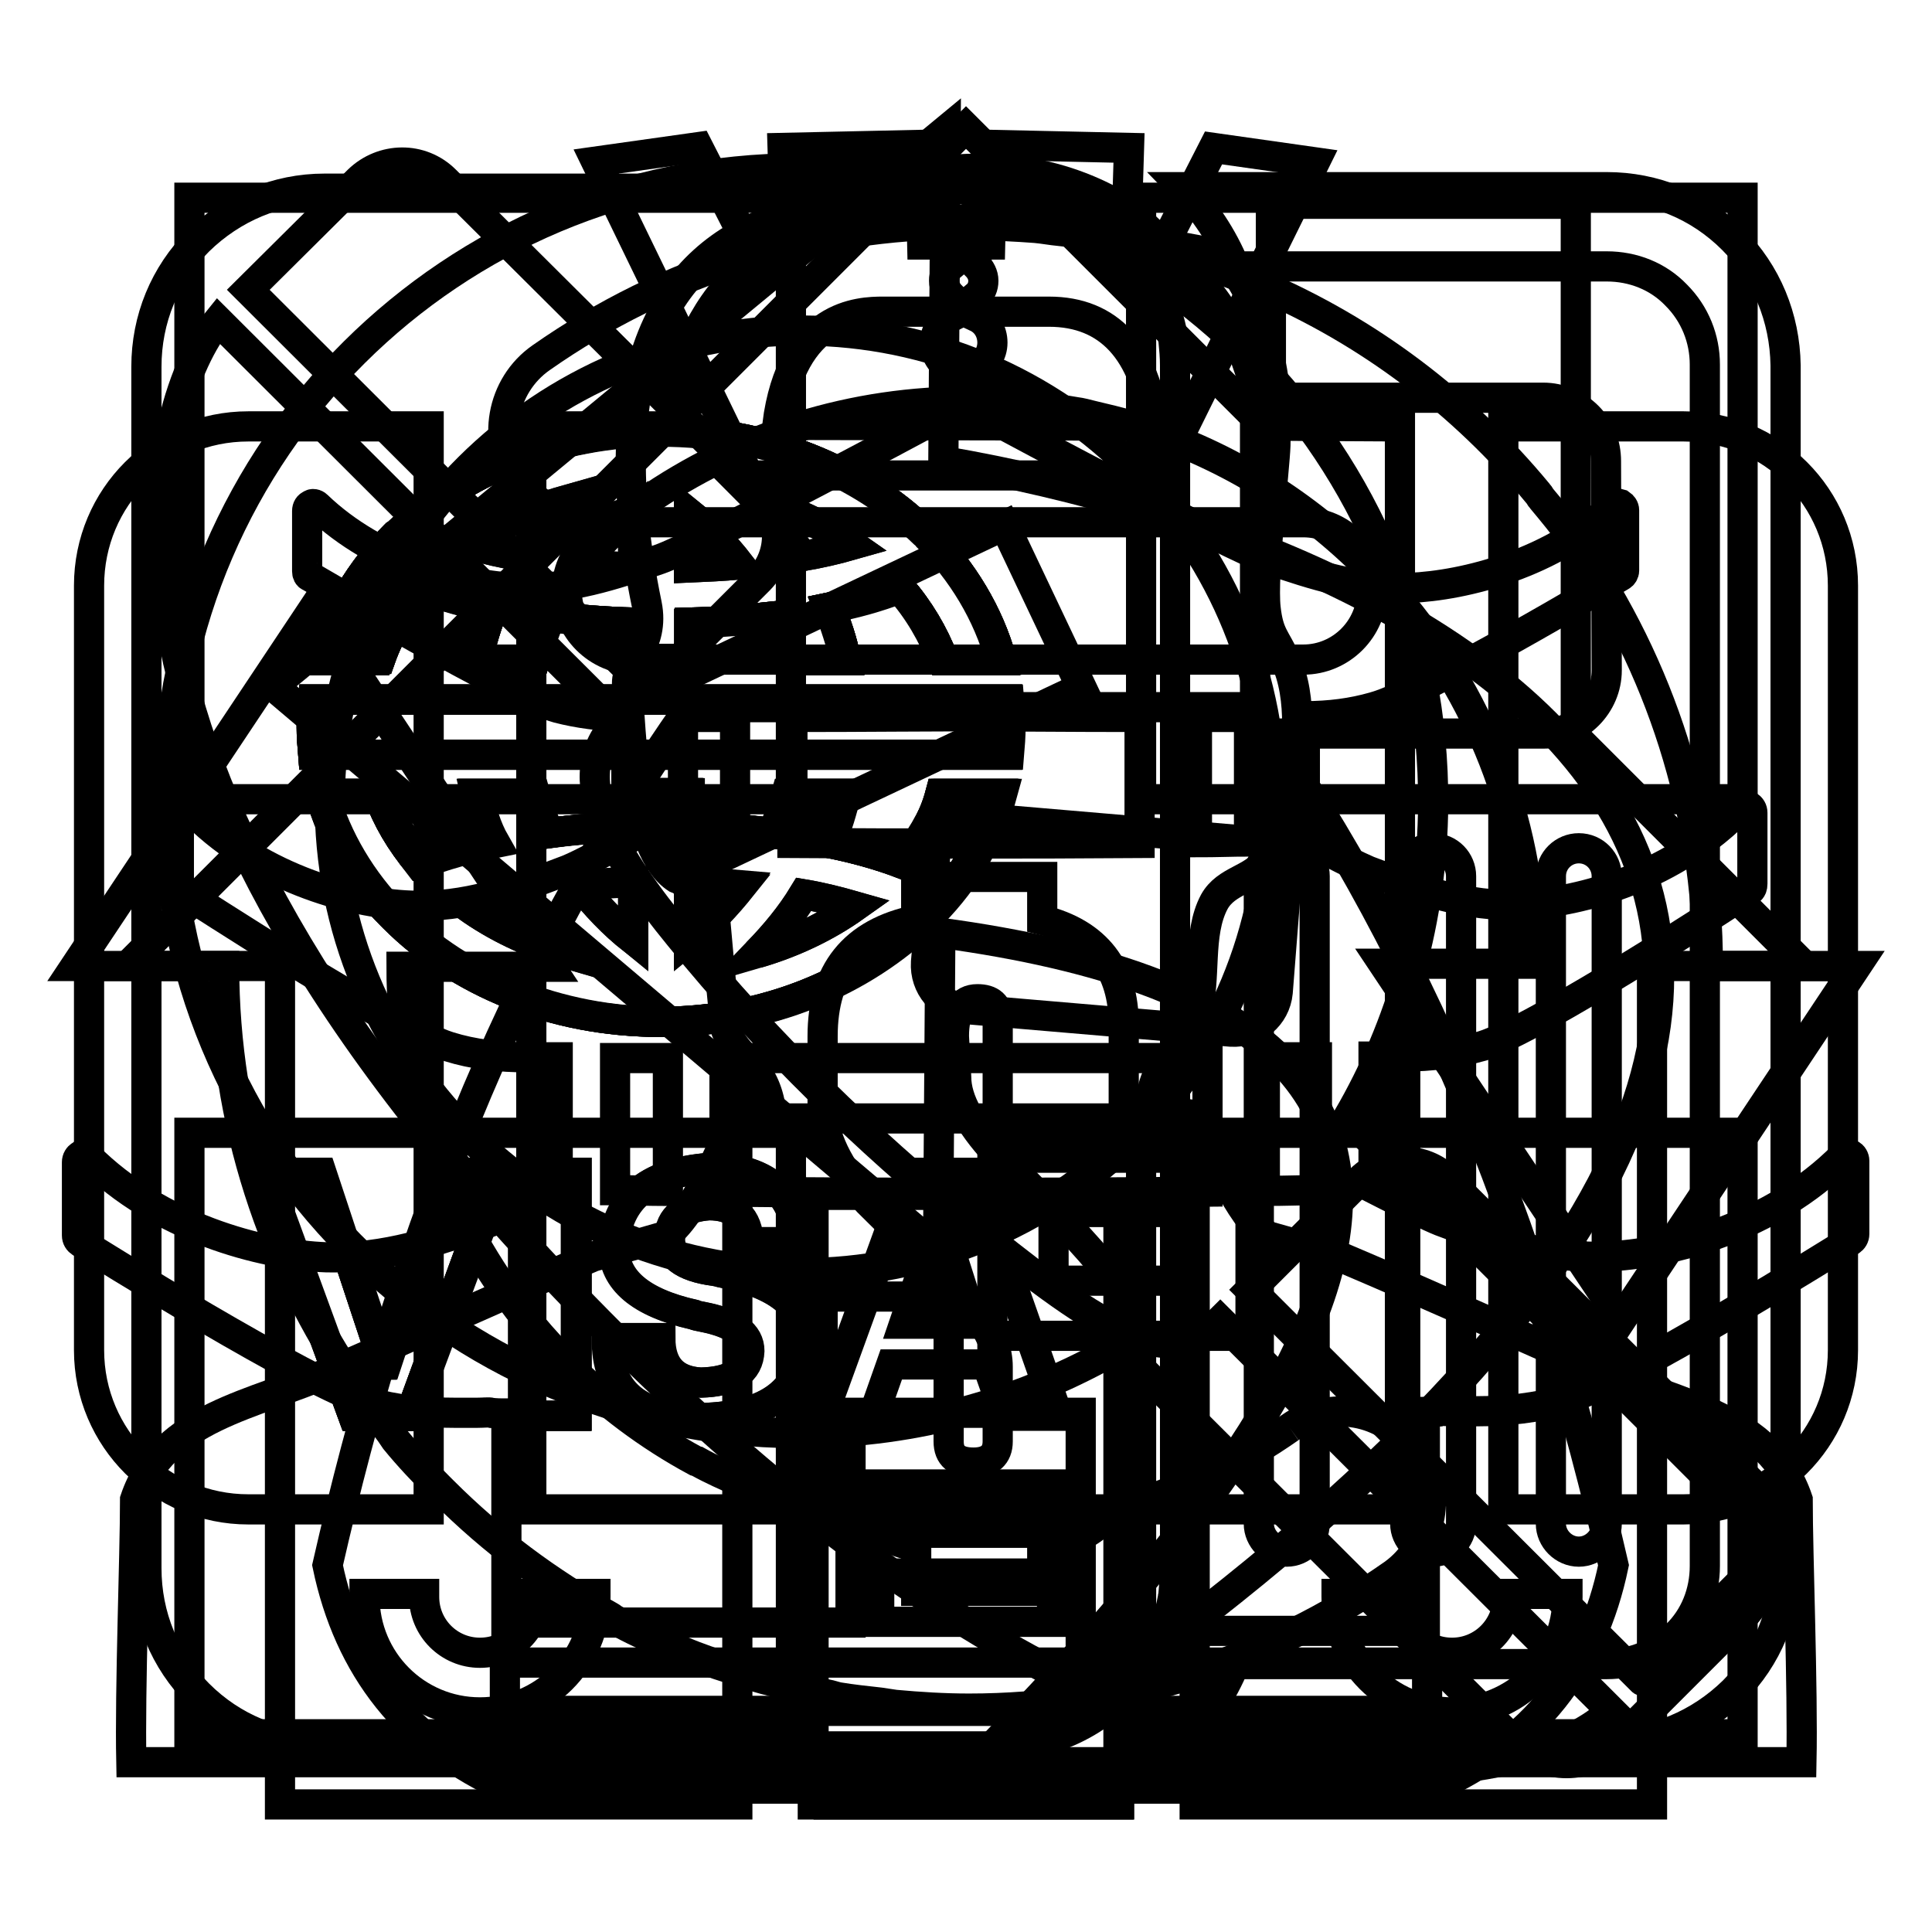 <?xml version="1.0" encoding="utf-8"?>
<!-- Svg Vector Icons : http://www.onlinewebfonts.com/icon -->
<!DOCTYPE svg PUBLIC "-//W3C//DTD SVG 1.1//EN" "http://www.w3.org/Graphics/SVG/1.1/DTD/svg11.dtd">
<svg version="1.1" xmlns="http://www.w3.org/2000/svg" xmlns:xlink="http://www.w3.org/1999/xlink" x="0px" y="0px" viewBox="0 0 256 256" enable-background="new 0 0 256 256" xml:space="preserve">
<g><g><path stroke-width="4" fill-opacity="0" stroke="#000000"  d="M167.2,56.4c-2.3-17.1-12.8-27.3-28.2-27.3h-22c-15.4,0-26,10.2-28.2,27.4H70.4V200h115.1V56.5L167.2,56.4z M117,41.3h22c8,0,12.7,5.3,14,15.1l-50-0.1C104.9,41.5,114,41.3,117,41.3z M80.3,94.6l52.8-25l10.2,21.5l-52.9,25L80.3,94.6z M165.7,177h-34.2v-23.6h34.2V177z M169.3,131.5c-0.3,3.1-3,5.4-6.2,5.2l-35.2-3c-3.1-0.3-5.4-3-5.2-6.2l1.2-13.9c0.3-3.1,3-5.4,6.2-5.2l35.1,3c3.1,0.3,5.4,3,5.2,6.1L169.3,131.5z M157.7,169.7h-18.1v-9.1h18.1V169.7z M56.8,56.5H32.9c-11.7,0-21.1,9.4-21.1,21.1v101.3c0,11.7,9.5,21.1,21.1,21.1h23.9V56.5z M78.9,211.2c0,0.1,0,0.2,0,0.4c0,8.5-6.9,15.3-15.3,15.3c-8.5,0-15.3-6.9-15.3-15.3c0-0.1,0-0.2,0-0.4h7.9c0,0.1,0,0.2,0,0.4c0,4.1,3.3,7.4,7.4,7.4c4.1,0,7.4-3.3,7.4-7.4c0-0.1,0-0.2,0-0.4H78.9z M207.7,211.2c0,0.1,0,0.2,0,0.4c0,8.5-6.9,15.3-15.3,15.3s-15.3-6.9-15.3-15.3c0-0.1,0-0.2,0-0.4h7.9c0,0.1,0,0.2,0,0.4c0,4.1,3.3,7.4,7.4,7.4c4.1,0,7.4-3.3,7.4-7.4c0-0.1,0-0.2,0-0.4H207.7z M244.2,178.9c0,11.7-9.5,21.1-21.1,21.1h-23.9V56.5h23.9c11.7,0,21.1,9.4,21.1,21.1L244.2,178.9z"/><path stroke-width="4" fill-opacity="0" stroke="#000000"  d="M56,77.9c2.9,1.1,6,2,9.4,2.6c-0.9,2.2-1.6,4.5-2.1,6.9h7.6c0.6-1.9,1.2-3.8,2.1-5.7c3.6,0.4,7.2,0.7,11,0.8v4.8h7.4v-4.8c3.7-0.1,7.4-0.4,11-0.8c0.9,1.8,1.5,3.7,2.1,5.7h7.6c-0.5-2.4-1.2-4.6-2.2-6.9c3.4-0.7,6.6-1.6,9.4-2.6c2.5,2.9,4.4,6.1,5.7,9.5h7.7c-1.7-6.1-5.1-11.7-9.7-16.4c-0.1-0.1-0.3-0.3-0.4-0.4c-8.5-8.3-21-13.5-34.9-13.5c-13.9,0-26.4,5.3-34.9,13.5c-0.1,0.1-0.2,0.2-0.4,0.3c-4.6,4.6-8,10.2-9.7,16.4h7.7C51.6,83.9,53.5,80.7,56,77.9z M112.9,72.2c-2.1,0.6-4.3,1.1-6.6,1.5c-1.7-2.6-3.7-5.1-5.9-7.4C105,67.6,109.2,69.6,112.9,72.2z M91.3,68c2.6,2.1,4.8,4.3,6.7,6.8c-2.2,0.2-4.4,0.3-6.7,0.4V68z M83.9,68v7.2c-2.3-0.1-4.5-0.2-6.7-0.4C79.1,72.4,81.4,70.1,83.9,68z M74.9,66.3c-2.3,2.3-4.2,4.8-5.9,7.4c-2.3-0.4-4.6-0.9-6.6-1.5C66,69.6,70.3,67.6,74.9,66.3z"/><path stroke-width="4" fill-opacity="0" stroke="#000000"  d="M41.5,92.7c-0.1,1.2-0.2,2.4-0.2,3.6c0,1.2,0.1,2.5,0.2,3.7h92.1c0.1-1.2,0.2-2.4,0.2-3.7c0-1.2-0.1-2.4-0.2-3.6H41.5z"/><path stroke-width="4" fill-opacity="0" stroke="#000000"  d="M119.5,114.4c-2.9-1.1-6.1-2-9.6-2.7c0.8-2.1,1.5-4.3,2-6.5h-7.6c-0.5,1.8-1.1,3.5-1.9,5.2c-3.6-0.5-7.4-0.7-11.2-0.9v-4.4h-7.4v4.4c-3.8,0.1-7.6,0.4-11.2,0.9c-0.8-1.7-1.4-3.4-1.9-5.2h-7.6c0.5,2.2,1.2,4.4,2,6.5c-3.5,0.7-6.7,1.7-9.6,2.7c-2.4-2.8-4.2-5.9-5.4-9.2h-7.7c1.7,6,4.9,11.5,9.5,16.1c0.1,0.1,0.2,0.2,0.3,0.3c8.5,8.5,21.1,13.8,35.2,13.8c14,0,26.5-5.3,35-13.7c0.3-0.2,0.5-0.4,0.7-0.7c4.4-4.5,7.6-9.9,9.2-15.8h-7.7C123.7,108.6,121.9,111.7,119.5,114.4z M61.9,120.1c2.1-0.6,4.4-1.2,6.8-1.6c1.7,2.7,3.8,5.3,6.2,7.8C70.1,124.9,65.7,122.8,61.9,120.1z M83.9,124.5c-2.7-2.2-5-4.6-7-7.2c2.3-0.2,4.6-0.4,7-0.5V124.5z M91.3,124.5v-7.6c2.4,0.1,4.7,0.2,7,0.5C96.3,119.9,94,122.4,91.3,124.5z M100.3,126.3c2.4-2.4,4.5-5,6.2-7.8c2.4,0.4,4.7,1,6.8,1.6C109.5,122.8,105.1,124.9,100.3,126.3z"/><path stroke-width="4" fill-opacity="0" stroke="#000000"  d="M61.9,120.1c3.8,2.7,8.1,4.8,13,6.2c-2.4-2.4-4.5-5-6.2-7.8C66.4,118.9,64.1,119.5,61.9,120.1z"/><path stroke-width="4" fill-opacity="0" stroke="#000000"  d="M83.9,124.5v-7.6c-2.4,0.1-4.7,0.2-7,0.5C78.9,119.9,81.2,122.4,83.9,124.5z"/><path stroke-width="4" fill-opacity="0" stroke="#000000"  d="M91.3,68v7.2c2.3-0.1,4.5-0.2,6.7-0.4C96.1,72.4,93.9,70.1,91.3,68z"/><path stroke-width="4" fill-opacity="0" stroke="#000000"  d="M112.9,72.2c-3.7-2.6-7.9-4.6-12.5-5.9c2.3,2.3,4.2,4.8,5.9,7.4C108.6,73.3,110.8,72.8,112.9,72.2z"/><path stroke-width="4" fill-opacity="0" stroke="#000000"  d="M83.9,68c-2.6,2.1-4.8,4.3-6.7,6.8c2.2,0.2,4.5,0.3,6.7,0.4V68z"/><path stroke-width="4" fill-opacity="0" stroke="#000000"  d="M74.9,66.3c-4.6,1.3-8.9,3.3-12.5,5.9c2.1,0.6,4.3,1.1,6.6,1.5C70.7,71.1,72.6,68.6,74.9,66.3z"/><path stroke-width="4" fill-opacity="0" stroke="#000000"  d="M205.5,116.1v85.8c0,2,1.7,3.7,3.7,3.7c2,0,3.7-1.7,3.7-3.7v-85.8c0-2-1.6-3.7-3.7-3.7C207.2,112.4,205.5,114,205.5,116.1z"/><path stroke-width="4" fill-opacity="0" stroke="#000000"  d="M229.6,31.7c-4.5-4.5-10.4-6.9-16.7-6.9h-56.2c2.9,3,5.3,6.6,6.9,10.5h49.3c3.5,0,6.8,1.3,9.2,3.8c2.5,2.5,3.8,5.8,3.8,9.2v159.2c0,3.5-1.3,6.8-3.8,9.2c-2.5,2.5-5.7,3.8-9.2,3.8h-49.3c-1.6,3.9-4,7.5-6.9,10.5H213c6.3,0,12.2-2.5,16.7-6.9c4.5-4.5,6.9-10.4,6.9-16.7V48.4C236.5,42.1,234.1,36.2,229.6,31.7z"/><path stroke-width="4" fill-opacity="0" stroke="#000000"  d="M91.3,124.5c2.7-2.2,5-4.6,7-7.2c-2.3-0.2-4.6-0.4-7-0.5V124.5z"/><path stroke-width="4" fill-opacity="0" stroke="#000000"  d="M186.2,116.1v85.8c0,2,1.7,3.7,3.7,3.7c2,0,3.7-1.7,3.7-3.7v-85.8c0-2-1.6-3.7-3.7-3.7C187.8,112.4,186.2,114,186.2,116.1z"/><path stroke-width="4" fill-opacity="0" stroke="#000000"  d="M166.8,116.1v85.8c0,2,1.7,3.7,3.7,3.7c2,0,3.7-1.7,3.7-3.7v-85.8c0-2-1.6-3.7-3.7-3.7C168.5,112.4,166.8,114,166.8,116.1z"/><path stroke-width="4" fill-opacity="0" stroke="#000000"  d="M212.8,61.1c0-2.2-0.8-4.3-2.4-5.9c-1.6-1.6-3.7-2.5-5.9-2.5h-38.2v44.5h38.2h0c4.6,0,8.4-3.8,8.4-8.4L212.8,61.1z"/><path stroke-width="4" fill-opacity="0" stroke="#000000"  d="M100.3,126.3c4.8-1.4,9.2-3.5,13-6.2c-2.1-0.6-4.4-1.2-6.8-1.6C104.8,121.3,102.7,123.8,100.3,126.3z"/><path stroke-width="4" fill-opacity="0" stroke="#000000"  d="M119.5,114.4c-2.9-1.1-6.1-2-9.6-2.7c0.8-2.1,1.5-4.3,2-6.5h-7.6c-0.5,1.8-1.1,3.5-1.9,5.2c-3.6-0.5-7.4-0.7-11.2-0.9v-4.4h-7.4v4.4c-3.8,0.1-7.6,0.4-11.2,0.9c-0.8-1.7-1.4-3.4-1.9-5.2h-7.6c0.5,2.2,1.2,4.4,2,6.5c-3.5,0.7-6.7,1.7-9.6,2.7c-2.4-2.8-4.2-5.9-5.4-9.2h-7.7c1.7,6,4.9,11.5,9.5,16.1c0.1,0.1,0.2,0.2,0.3,0.3c8.5,8.5,21.1,13.8,35.2,13.8c14,0,26.5-5.3,35-13.7c0.3-0.2,0.5-0.4,0.7-0.7c4.4-4.5,7.6-9.9,9.2-15.8h-7.7C123.7,108.6,121.9,111.7,119.5,114.4z"/><path stroke-width="4" fill-opacity="0" stroke="#000000"  d="M51.1,180.8h-0.2l-8.4-25.4h-7.5l11.8,32.2h7.5l11.8-32.2h-6.8L51.1,180.8z"/><path stroke-width="4" fill-opacity="0" stroke="#000000"  d="M56,77.9c2.9,1.1,6,2,9.4,2.6c-0.9,2.2-1.6,4.5-2.1,6.9h7.6c0.6-1.9,1.2-3.8,2.1-5.7c3.6,0.4,7.2,0.7,11,0.8v4.8h7.4v-4.8c3.7-0.1,7.4-0.4,11-0.8c0.9,1.8,1.5,3.7,2.1,5.7h7.6c-0.5-2.4-1.2-4.6-2.2-6.9c3.4-0.7,6.6-1.6,9.4-2.6c2.5,2.9,4.4,6.1,5.7,9.5h7.7c-1.7-6.1-5.1-11.7-9.7-16.4c-0.1-0.1-0.3-0.3-0.4-0.4c-8.5-8.3-21-13.5-34.9-13.5c-13.9,0-26.4,5.3-34.9,13.5c-0.1,0.1-0.2,0.2-0.4,0.3c-4.6,4.6-8,10.2-9.7,16.4h7.7C51.6,83.9,53.5,80.7,56,77.9z"/><path stroke-width="4" fill-opacity="0" stroke="#000000"  d="M41.5,92.7c-0.1,1.2-0.2,2.4-0.2,3.6c0,1.2,0.1,2.5,0.2,3.7h92.1c0.1-1.2,0.2-2.4,0.2-3.7c0-1.2-0.1-2.4-0.2-3.6H41.5z"/><path stroke-width="4" fill-opacity="0" stroke="#000000"  d="M69.4,155.4h7v32.2h-7V155.4z"/><path stroke-width="4" fill-opacity="0" stroke="#000000"  d="M51.1,180.8h-0.2l-8.4-25.4h-7.5l11.8,32.2h7.5l11.8-32.2h-6.8L51.1,180.8z"/><path stroke-width="4" fill-opacity="0" stroke="#000000"  d="M56,77.9c2.9,1.1,6,2,9.4,2.6c-0.9,2.2-1.6,4.5-2.1,6.9h7.6c0.6-1.9,1.2-3.8,2.1-5.7c3.6,0.4,7.2,0.7,11,0.8v4.8h7.4v-4.8c3.7-0.1,7.4-0.4,11-0.8c0.9,1.8,1.5,3.7,2.1,5.7h7.6c-0.5-2.4-1.2-4.6-2.2-6.9c3.4-0.7,6.6-1.6,9.4-2.6c2.5,2.9,4.4,6.1,5.7,9.5h7.7c-1.7-6.1-5.1-11.7-9.7-16.4c-0.1-0.1-0.3-0.3-0.4-0.4c-8.5-8.3-21-13.5-34.9-13.5c-13.9,0-26.4,5.3-34.9,13.5c-0.1,0.1-0.2,0.2-0.4,0.3c-4.6,4.6-8,10.2-9.7,16.4h7.7C51.6,83.9,53.5,80.7,56,77.9z"/><path stroke-width="4" fill-opacity="0" stroke="#000000"  d="M119.5,114.4c-2.9-1.1-6.1-2-9.6-2.7c0.8-2.1,1.5-4.3,2-6.5h-7.6c-0.5,1.8-1.1,3.5-1.9,5.2c-3.6-0.5-7.4-0.7-11.2-0.9v-4.4h-7.4v4.4c-3.8,0.1-7.6,0.4-11.2,0.9c-0.8-1.7-1.4-3.4-1.9-5.2h-7.6c0.5,2.2,1.2,4.4,2,6.5c-3.5,0.7-6.7,1.7-9.6,2.7c-2.4-2.8-4.2-5.9-5.4-9.2h-7.7c1.7,6,4.9,11.5,9.5,16.1c0.1,0.1,0.2,0.2,0.3,0.3c8.5,8.5,21.1,13.8,35.2,13.8c14,0,26.5-5.3,35-13.7c0.3-0.2,0.5-0.4,0.7-0.7c4.4-4.5,7.6-9.9,9.2-15.8h-7.7C123.7,108.6,121.9,111.7,119.5,114.4z"/><path stroke-width="4" fill-opacity="0" stroke="#000000"  d="M41.5,92.7c-0.1,1.2-0.2,2.4-0.2,3.6c0,1.2,0.1,2.5,0.2,3.7h92.1c0.1-1.2,0.2-2.4,0.2-3.7c0-1.2-0.1-2.4-0.2-3.6H41.5z"/><path stroke-width="4" fill-opacity="0" stroke="#000000"  d="M51.1,180.8h-0.2l-8.4-25.4h-7.5l11.8,32.2h7.5l11.8-32.2h-6.8L51.1,180.8z"/><path stroke-width="4" fill-opacity="0" stroke="#000000"  d="M56,77.9c2.9,1.1,6,2,9.4,2.6c-0.9,2.2-1.6,4.5-2.1,6.9h7.6c0.6-1.9,1.2-3.8,2.1-5.7c3.6,0.4,7.2,0.7,11,0.8v4.8h7.4v-4.8c3.7-0.1,7.4-0.4,11-0.8c0.9,1.8,1.5,3.7,2.1,5.7h7.6c-0.5-2.4-1.2-4.6-2.2-6.9c3.4-0.7,6.6-1.6,9.4-2.6c2.5,2.9,4.4,6.1,5.7,9.5h7.7c-1.7-6.1-5.1-11.7-9.7-16.4c-0.1-0.1-0.3-0.3-0.4-0.4c-8.5-8.3-21-13.5-34.9-13.5c-13.9,0-26.4,5.3-34.9,13.5c-0.1,0.1-0.2,0.2-0.4,0.3c-4.6,4.6-8,10.2-9.7,16.4h7.7C51.6,83.9,53.5,80.7,56,77.9z"/><path stroke-width="4" fill-opacity="0" stroke="#000000"  d="M133.7,100c0.1-1.2,0.2-2.4,0.2-3.7c0-1.2-0.1-2.4-0.2-3.6H41.5c-0.1,1.2-0.2,2.4-0.2,3.6c0,1.2,0.1,2.5,0.2,3.7H133.7z"/><path stroke-width="4" fill-opacity="0" stroke="#000000"  d="M50.3,105.2h-7.7c1.7,6,4.9,11.5,9.5,16.1c0.1,0.1,0.2,0.2,0.3,0.3c8.5,8.5,21.1,13.8,35.2,13.8c14,0,26.5-5.3,35-13.7c0.3-0.2,0.5-0.4,0.7-0.7c4.4-4.5,7.6-9.9,9.2-15.8h-7.7c-1.2,3.3-3,6.4-5.4,9.2c-2.9-1.1-6.1-2-9.6-2.7c0.8-2.1,1.5-4.3,2-6.5h-7.6c-0.5,1.8-1.1,3.5-1.9,5.2c-3.6-0.5-7.4-0.7-11.2-0.9v-4.4h-7.4v4.4c-3.8,0.1-7.6,0.4-11.2,0.9c-0.8-1.7-1.4-3.4-1.9-5.2h-7.6c0.5,2.2,1.2,4.4,2,6.5c-3.5,0.7-6.7,1.7-9.6,2.7C53.3,111.7,51.5,108.6,50.3,105.2z"/><path stroke-width="4" fill-opacity="0" stroke="#000000"  d="M69.4,155.4h7v32.2h-7V155.4z"/><path stroke-width="4" fill-opacity="0" stroke="#000000"  d="M95.5,168.6c-0.5-0.1-0.7-0.2-0.9-0.2c-4.2-0.6-6.1-2.1-5.9-4.5c0.1-2.6,1.9-3.9,5.2-4.2c3.4,0,5.1,1.6,5.2,4.9h6.6c-0.3-6.3-4-9.6-11-9.9c-8.6,0.5-13.1,4-13.4,10.6c0,4.3,3.5,7.3,10.6,8.9c0.2,0.1,0.7,0.2,1.2,0.3c4.1,0.8,6.1,2.3,6.1,4.5c-0.1,2.7-2.3,4.1-6.4,4.2c-3.6-0.2-5.4-2.2-5.4-5.9h-7c-0.1,7.1,4,10.6,12.4,10.6c9.1-0.2,13.6-3.7,13.8-10.5C106.7,173.1,103,170.1,95.5,168.6z"/><path stroke-width="4" fill-opacity="0" stroke="#000000"  d="M155.5,45.2c0-0.2-0.1-0.4-0.1-0.6c-0.4-2.1-1-4.1-1.9-6c-0.1-0.1-0.1-0.3-0.2-0.4c-0.5-0.9-1-1.9-1.5-2.7l0,0c-4.2-6.3-11.4-10.5-19.6-10.5H128H43c-6.3,0-12.2,2.5-16.7,6.9c-4.5,4.5-6.9,10.4-6.9,16.7v159.2c0,6.3,2.4,12.2,6.9,16.7c4.5,4.5,10.4,6.9,16.7,6.9h85h4.2c8.1,0,15.3-4.2,19.6-10.5l0,0c0.6-0.9,1.1-1.8,1.5-2.7c0.1-0.1,0.1-0.3,0.2-0.4c0.9-1.9,1.5-3.9,1.9-6c0-0.2,0.1-0.4,0.1-0.7c0.1-1.1,0.2-2.1,0.2-3.2V97.3V52.7v-4.3C155.7,47.3,155.6,46.2,155.5,45.2z M52.3,71c0.1-0.1,0.2-0.2,0.4-0.3c8.5-8.3,21-13.5,34.9-13.5c13.9,0,26.4,5.2,34.9,13.5c0.1,0.1,0.3,0.2,0.4,0.4c4.6,4.6,8,10.2,9.7,16.4h-7.7c-1.3-3.4-3.2-6.7-5.7-9.5c-2.9,1.1-6,2-9.4,2.6c0.9,2.2,1.6,4.5,2.2,6.9h-7.6c-0.5-1.9-1.2-3.8-2.1-5.7c-3.6,0.4-7.2,0.7-11,0.8v4.8h-7.4v-4.8c-3.7-0.1-7.4-0.4-11-0.8c-0.9,1.8-1.5,3.7-2.1,5.7h-7.6c0.5-2.4,1.2-4.6,2.1-6.9c-3.4-0.7-6.6-1.6-9.4-2.6c-2.5,2.9-4.4,6.1-5.7,9.5h-7.7C44.3,81.3,47.7,75.7,52.3,71z M41.5,92.7h92.1c0.1,1.2,0.2,2.4,0.2,3.6c0,1.2-0.1,2.5-0.2,3.7H41.6c-0.1-1.2-0.2-2.4-0.2-3.7C41.4,95.1,41.4,93.8,41.5,92.7z M63.3,105.2h7.6c0.5,1.8,1.1,3.5,1.9,5.2c3.6-0.5,7.4-0.7,11.2-0.9v-4.4h7.4v4.4c3.8,0.1,7.6,0.4,11.2,0.9c0.8-1.7,1.4-3.4,1.9-5.2h7.6c-0.5,2.2-1.2,4.4-2,6.5c3.5,0.7,6.7,1.7,9.6,2.7c2.4-2.8,4.2-5.9,5.4-9.2h7.7c-1.6,5.9-4.8,11.3-9.2,15.8c-0.2,0.3-0.5,0.5-0.7,0.7c-8.5,8.3-21,13.7-35,13.7c-14.1,0-26.7-5.4-35.2-13.8c-0.1-0.1-0.2-0.2-0.3-0.3c-4.5-4.6-7.8-10.1-9.5-16.1h7.7c1.2,3.3,3,6.4,5.4,9.2c2.9-1.1,6.1-2,9.6-2.7C64.4,109.6,63.8,107.4,63.3,105.2z M54.4,187.6h-7.5l-11.8-32.2h7.5l8.4,25.4h0.2l8.4-25.4h6.8L54.4,187.6z M76.3,187.6h-7v-32.2h7V187.6z M92.9,187.9c-8.4,0-12.5-3.5-12.4-10.6h7c0,3.7,1.8,5.7,5.4,5.9c4.2-0.1,6.3-1.5,6.4-4.2c0-2.2-2-3.7-6.1-4.5c-0.6-0.1-1-0.2-1.2-0.3c-7.1-1.6-10.6-4.6-10.6-8.9c0.3-6.6,4.8-10.2,13.4-10.6c7,0.3,10.6,3.7,11,9.9h-6.6c-0.1-3.3-1.9-4.9-5.2-4.9c-3.4,0.2-5.1,1.6-5.2,4.2c-0.2,2.4,1.7,4,5.9,4.5c0.1,0,0.4,0,0.9,0.2c7.5,1.5,11.2,4.5,11.1,8.9C106.5,184.2,101.9,187.7,92.9,187.9z M133.2,187.6l-2.4-6.8h-12.7l-2.4,6.8H109l11.7-32.2h8.2l11.3,32.2H133.2z"/><path stroke-width="4" fill-opacity="0" stroke="#000000"  d="M124.5,161.6l-4.7,13.8h9.2l-4.4-13.8H124.5z"/><path stroke-width="4" fill-opacity="0" stroke="#000000"  d="M116.5,196.7h22.9v6.4h-22.9V196.7z"/><path stroke-width="4" fill-opacity="0" stroke="#000000"  d="M116.5,208.5h22.9v6.4h-22.9V208.5z"/><path stroke-width="4" fill-opacity="0" stroke="#000000"  d="M66.9,220.3h122.2v6.4H66.9V220.3z"/><path stroke-width="4" fill-opacity="0" stroke="#000000"  d="M245.2,153c-0.3-0.2-0.7-0.1-1,0.2c-9.3,9.4-22.9,13-31.6,13.3c-7.7,0.3-14.6-2-21.7-4.7c-1.5-0.6-4.8-2.2-8.9-4.3V140c0.3,0,0.7,0,1.1,0c0.7,0,1.6,0,2.7,0c4,0,7.4-0.5,10.6-1.4c7.2-2.2,34.3-19.8,35.4-20.6c0.3-0.2,0.4-0.5,0.4-0.9v-9.4c0-0.4-0.2-0.7-0.5-0.9c-0.3-0.2-0.7-0.1-0.9,0.1c-8.7,9.1-21.2,12.7-29.3,13c-7.1,0.3-13.6-2-20.2-4.5c-1.4-0.6-4.5-2.1-8.4-4.2V94.9c3.3,0,6.3-0.4,9.1-1.2c6.7-1.8,31.8-16.8,32.8-17.4c0.2-0.1,0.4-0.4,0.4-0.7v-8c0-0.3-0.2-0.6-0.5-0.8c-0.3-0.1-0.6-0.1-0.8,0.1c-8,7.7-19.7,10.7-27.2,11c-6.6,0.2-12.6-1.7-18.7-3.8c-5.1-1.8-31.9-16.1-38.6-19.7v-5.6c1.2-0.6,2.1-1.9,2.1-3.4s-0.8-2.8-2.1-3.4v-2.8c0.6-0.5,0.9-1.2,0.9-2c0-0.8-0.4-1.5-0.9-2V31c0-0.9-0.7-1.7-1.7-1.7c-0.9,0-1.7,0.7-1.7,1.7v4.2c-0.6,0.5-0.9,1.2-0.9,2c0,0.8,0.4,1.5,0.9,2V42c-1.2,0.6-2.1,1.9-2.1,3.4s0.8,2.8,2.1,3.4v5.6c-6.6,3.6-33.5,17.9-38.6,19.7c-6.1,2.1-12.1,4.1-18.7,3.8C61.6,77.7,50,74.7,42,67c-0.2-0.2-0.6-0.3-0.8-0.1c-0.3,0.1-0.5,0.4-0.5,0.8v8c0,0.3,0.1,0.6,0.4,0.7c1.1,0.6,26.2,15.6,32.8,17.4c2.7,0.7,5.7,1.1,9.1,1.2v16.3c-3.9,2.1-6.9,3.7-8.4,4.2c-6.5,2.5-13,4.8-20.2,4.5c-8.1-0.3-20.7-3.9-29.3-13c-0.2-0.3-0.6-0.3-0.9-0.1c-0.3,0.2-0.5,0.5-0.5,0.9v9.4c0,0.4,0.2,0.7,0.4,0.9c1.2,0.7,28.2,18.4,35.4,20.6c3.2,1,6.6,1.4,10.6,1.4c1,0,1.9,0,2.7,0c0.4,0,0.7,0,1.1,0v17.5c-4.1,2.1-7.3,3.7-8.9,4.3c-7.1,2.6-14,4.9-21.7,4.7c-8.7-0.3-22.3-4-31.6-13.3c-0.3-0.3-0.6-0.3-1-0.2c-0.3,0.2-0.5,0.5-0.5,0.9v9.7c0,0.4,0.2,0.7,0.5,0.9c1.2,0.8,30.4,19,38.2,21.2c3.4,1,7.2,1.4,11.4,1.4c1.1,0,2.1,0,2.9,0c0.9,0,1.6-0.1,1.9,0c0.1,0,0.3,0.1,2,0.1V215h45.6v-27.8c9.9,0,20.6,0,30.5,0v28.9h45.6v-29c1.7,0,1.9-0.1,2-0.1c0.3-0.1,1,0,1.9,0c0.8,0,1.8,0,2.9,0c4.3,0,8-0.5,11.4-1.4c7.8-2.2,36.9-20.4,38.2-21.2c0.3-0.2,0.5-0.5,0.5-0.9v-9.7C245.7,153.5,245.5,153.1,245.2,153z M105,95c9.2,0,19.5-0.1,22.9-0.1v-0.8l0.2,0.8c3.4,0,13.7,0.1,22.9,0.1v16.7c-14.1,0.1-31.9,0.1-46,0V95z M88.4,157.8c-2.6,0-4.9-0.1-6.9-0.1v-17.5c1.4,0,3,0,5.1,0c0.5,0,1.2,0,1.9,0V157.8z M90.5,95c1.4,0,3.6,0,6.9,0v16.6c-2.6,0-4.9-0.1-6.9-0.1V95z M160,157.9c-18.8,0.2-45.2,0.2-64,0v-17.7c16.6,0,47.4,0,64,0V157.9z M165.5,111.5c-2,0-4.4,0.1-6.9,0.1V95c3.3,0,5.5,0,6.9,0V111.5z M174.5,157.7c-2,0-4.3,0.1-6.9,0.1v-17.7c0.7,0,1.3,0,1.9,0c2,0,3.7,0,5,0V157.7z"/><path stroke-width="4" fill-opacity="0" stroke="#000000"  d="M91.4,93.7c-24.3,34.3-38.7,72.9-48,113.7c2.8,13.5,10.5,23.6,24,29.6h40.4h1.3l0,0h1.3l0,0h1.3h1.3h1.3h1.3h1.3l0,0h1.3l0,0h1.3h1.3h1.3h1.3h1.3l0,0h1.3h1.3h1.3h1.3h1.3h1.3l0,0h1.3h1.3h1.3h1.3h1.3l0,0h1.3l0,0h1.3h1.3h1.3h1.3h1.3l0,0h1.3l0,0h1.3h40.4c13.5-6,21.2-16.1,24-29.6c-9.4-40.7-23.7-79.4-48-113.7C140.2,93.7,115.8,93.7,91.4,93.7L91.4,93.7z M153.7,63c-18.2,0-36.3,0-54.5,0L79,21.4l13.5-1.9l7.1,13.9l4.5-0.8l-0.4-13l18.2-0.4l0.3,13.2h9l0.3-13.2l18.1,0.4l-0.4,13l4.5,0.9l7.1-13.9l13.4,1.9L153.7,63L153.7,63z M84.2,87.4c-5,0-9.1-4.1-9.1-9.1c0-5,4.1-9.1,9.1-9.1h88.5c5,0,9.1,4.1,9.1,9.1c0,5-4.1,9.1-9.1,9.1H84.2L84.2,87.4z M138.1,205.3v5.5h-16.7V205c-8.2-2.1-12.4-6.8-12.4-14.2v-19h16.7V191c0,1.9,1.1,2.8,3.3,2.8c2.1,0,3.2-1,3.2-2.8v-9.9c0-2.1-0.8-4.2-2.3-6.3c-1.5-2.1-6.5-7.3-14.9-15.6c-4-4.5-6-8.7-6-12.5v-9.4c0-8.5,4.1-13.7,12.4-15.4v-5.7h16.7v5.7c7.2,1.8,10.8,6.5,10.8,13.9v14.4h-16.7v-15.3c0-1.7-0.9-2.5-2.7-2.5c-2,0-3.1,1.6-3.1,4.9l0.3,5.4c0,3.1,2,6.7,6.1,10.9c8.3,8.2,13.2,13.7,15,16.3c1.7,2.7,2.6,5.6,2.6,8.8v10.6C150.6,198.3,146.4,203.6,138.1,205.3z"/><path stroke-width="4" fill-opacity="0" stroke="#000000"  d="M167.1,42.7c1.9,7.7,2,8.4,1.9,16.3c-0.1,3.1-1.8,17.2-1.3,21.6c0.4,3.6,1.3,3.9,2.6,6.8c2.4,5.1,1.6,12.2,0.7,17.4c-0.5,2.8-1.6,6.9-3.2,9.2c-1.8,2.6-5.3,2.6-6.9,5.5c-2.3,4.3-1,10.3-2.4,14.9c-1.6,5.2-5.8,5.6-6.1,12.5c2,0.3,4,0.6,6.1,0.9c2,4.4,5.7,13.4,9.5,16c3.2,0.9,6.4,1.8,9.5,2.7c11.1,4.7,23.5,10.3,34.7,15.2c10.2,4.4,22.3,6,26,17c0,7.4,0.7,25,0.5,34.8H17.4c-0.2-9.8,0.5-27.3,0.5-34.8c3.7-11,15.8-12.5,26-17c11.1-4.8,23.5-10.5,34.7-15.2c3.2-0.9,6.4-1.8,9.5-2.7c3.8-2.7,7.5-11.6,9.5-16l4.5-1.1c-1-5.9-4.6-6.3-6-10.5c-0.6-6.2-1.2-12.5-1.7-18.7c0,0.3-4.1-0.8-4.7-1.1c-5.9-3.8-6-19.2-6.6-25.6c-0.3-2.9,3.7-5.3,2.6-10.7C79.2,48.6,88.4,33.9,103,29c10.1-4.2,29.1-12.1,46.7-0.9l4.4,4.2l7.1,1.3C164.8,35.7,167.1,42.7,167.1,42.7z"/><path stroke-width="4" fill-opacity="0" stroke="#000000"  d="M170.9,189.2c-13,9.1-28.2,13.7-43.8,13.5c-2,0-4.1-0.1-6.1-0.3c-0.8-0.1-1.7-0.2-2.5-0.3c-1.6-0.2-3.2-0.4-4.7-0.7c-1-0.2-1.9-0.4-2.8-0.7c-1.5-0.4-3-0.7-4.5-1.2c-0.7-0.2-1.4-0.5-2.1-0.7c-1.7-0.6-3.4-1.2-5.1-1.9c-0.4-0.1-0.7-0.3-1.1-0.5c-1.9-0.8-3.9-1.7-5.7-2.7c-0.1,0-0.2-0.1-0.3-0.1c-6.3-3.4-12-7.7-17-12.7c-0.1-0.1-0.1-0.2-0.2-0.3c-1.6-1.6-3.1-3.2-4.5-4.9c-0.3-0.4-0.6-0.7-0.9-1.1c-10.2-12.8-16.4-29-16.4-46.5h19.7L41.5,80.7L10,128h19.7c0,20.7,6.5,39.9,17.4,55.7c0.1,0.2,0.2,0.5,0.4,0.7c1.1,1.6,2.4,3.1,3.6,4.6c0.5,0.6,0.9,1.2,1.3,1.8c1.8,2.2,3.7,4.2,5.7,6.2c0.2,0.2,0.4,0.4,0.6,0.6c6.6,6.6,14,12.1,22.1,16.6c0.2,0.1,0.4,0.3,0.6,0.4c2.3,1.3,4.7,2.4,7.2,3.4c0.6,0.3,1.2,0.6,1.8,0.8c2.1,0.9,4.2,1.6,6.4,2.3c1,0.3,2,0.7,3.1,1c1.9,0.6,3.8,1,5.7,1.5c1.3,0.3,2.6,0.6,3.9,0.9c0.6,0.1,1.1,0.3,1.6,0.4c1.8,0.3,3.7,0.5,5.5,0.7c0.7,0.1,1.3,0.2,2,0.3c3.3,0.3,6.5,0.5,9.8,0.5c20,0,39.5-6.1,56.2-17.8c5.3-3.8,6.6-11.1,2.9-16.4C183.6,186.7,176.2,185.4,170.9,189.2"/><path stroke-width="4" fill-opacity="0" stroke="#000000"  d="M226.3,128c0-20.6-6.4-39.8-17.3-55.6c-0.2-0.3-0.3-0.6-0.4-0.8c-1.3-1.9-2.8-3.7-4.3-5.5c-0.2-0.2-0.3-0.5-0.5-0.7c-10-12.1-22.5-21.5-36.7-27.6c-0.4-0.2-0.8-0.4-1.2-0.5c-2.3-0.9-4.6-1.8-6.9-2.5c-0.8-0.3-1.7-0.6-2.5-0.8c-2-0.6-4.1-1.1-6.2-1.6c-1.2-0.3-2.3-0.6-3.5-0.8c-0.6-0.1-1.1-0.3-1.7-0.4c-1.6-0.3-3.1-0.4-4.7-0.6c-1.1-0.1-2.1-0.3-3.2-0.4c-2.6-0.2-5.2-0.3-7.8-0.4c-0.5,0-0.9-0.1-1.4-0.1c-0.1,0-0.2,0-0.2,0c-20,0-39.4,6-56.1,17.7c-5.3,3.7-6.6,11.1-2.9,16.4c3.7,5.3,11.1,6.6,16.4,2.9c12.9-9,28-13.6,43.4-13.5c2.2,0,4.4,0.1,6.6,0.3c0.7,0.1,1.3,0.2,2,0.3c1.8,0.2,3.5,0.5,5.3,0.8c0.8,0.1,1.5,0.3,2.3,0.5c1.7,0.4,3.4,0.8,5.1,1.3c0.5,0.2,1,0.4,1.6,0.5c1.9,0.6,3.8,1.3,5.6,2c0.2,0.1,0.4,0.2,0.6,0.2c11,4.7,20.6,12,28.2,21.1c0,0,0.1,0.1,0.1,0.2c10.6,12.9,17,29.4,17,47.3h-19.7l31.5,47.2L246,128H226.3L226.3,128z"/><path stroke-width="4" fill-opacity="0" stroke="#000000"  d="M208.8,97.7V27h-40.4v30.3L128,16.9L16.9,128h20.2v111.1h60.6v-90.9h60.6v90.9h60.6V128h20.2L208.8,97.7z"/><path stroke-width="4" fill-opacity="0" stroke="#000000"  d="M107.8,239.1h40.5v-80.8h-40.5V239.1"/><path stroke-width="4" fill-opacity="0" stroke="#000000"  d="M148.2,158.3h-40.5v80.8h40.5V158.3"/><path stroke-width="4" fill-opacity="0" stroke="#000000"  d="M125,61.1l0.3-43.8L36.2,90.9l88.1,74.6l0.3-41.9c88,11.9,50,64.9-0.2,115C298.2,125.3,194.9,73.1,125,61.1z"/><path stroke-width="4" fill-opacity="0" stroke="#000000"  d="M28.9,42.5C21.1,52.1,4,98.1,77.5,173.3c77.4,79.3,127.4,62.3,136,53.4l-51.8-51.7c-7.2,7.2-16.5,0.8-34.4-13.8c-11.8-9.6-25.5-22.6-37.3-37.2c-8.3-10.2-15.6-21-8-28.5L28.9,42.5z"/><path stroke-width="4" fill-opacity="0" stroke="#000000"  d="M232.2,208.1c3.3-3.3,3-8.5,0-11.5v0c0,0-40.4-40.3-40.4-40.3c-3.2-3.2-8.3-3.1-11.5,0l-14.6,14.6l51.9,51.8C217.5,222.7,232.2,208.2,232.2,208.1L232.2,208.1z"/><path stroke-width="4" fill-opacity="0" stroke="#000000"  d="M100.6,76.8c3.3-3.4,3-8.5,0-11.5v0c0,0-41.6-41.4-41.6-41.4c-3.2-3.2-8.3-3.1-11.5,0L32.9,38.4l53.1,53C86,91.4,100.6,76.8,100.6,76.8L100.6,76.8z"/><path stroke-width="4" fill-opacity="0" stroke="#000000"  d="M230.9,200.4l-1.3-1.3l0,0l-51-51c7.1-12.2,11.2-26.3,11.3-41.5c0.3-46.3-37-84-83.3-84.3c-0.2,0-0.4,0-0.6,0c-46,0-83.5,37.2-83.8,83.3c-0.3,46.3,37,84,83.3,84.3c0.2,0,0.4,0,0.6,0c15.4,0,29.8-4.2,42.2-11.4l51,50.9l0,0l1.3,1.3c3.9,3.9,10.1,3.9,13.9,0l16.4-16.4C234.7,210.5,234.7,204.3,230.9,200.4z M105.7,168.6c-34.4-0.2-62.3-28.4-62-62.8c0.2-34.2,28.2-62,62.4-62h0.4c16.7,0.1,32.3,6.7,44,18.6c11.7,11.9,18.1,27.6,18,44.3c-0.1,16.6-6.6,32.2-18.4,43.9c-11.8,11.7-27.4,18.1-44,18.1H105.7z"/><path stroke-width="4" fill-opacity="0" stroke="#000000"  d="M25.1,26.2h79.7v79.7H25.1V26.2z"/><path stroke-width="4" fill-opacity="0" stroke="#000000"  d="M151.2,26.2h79.7v79.7h-79.7V26.2z"/><path stroke-width="4" fill-opacity="0" stroke="#000000"  d="M25.1,150.1h79.7v79.7H25.1V150.1z"/><path stroke-width="4" fill-opacity="0" stroke="#000000"  d="M151.2,150.1h79.7v79.7h-79.7V150.1z"/></g></g>
</svg>